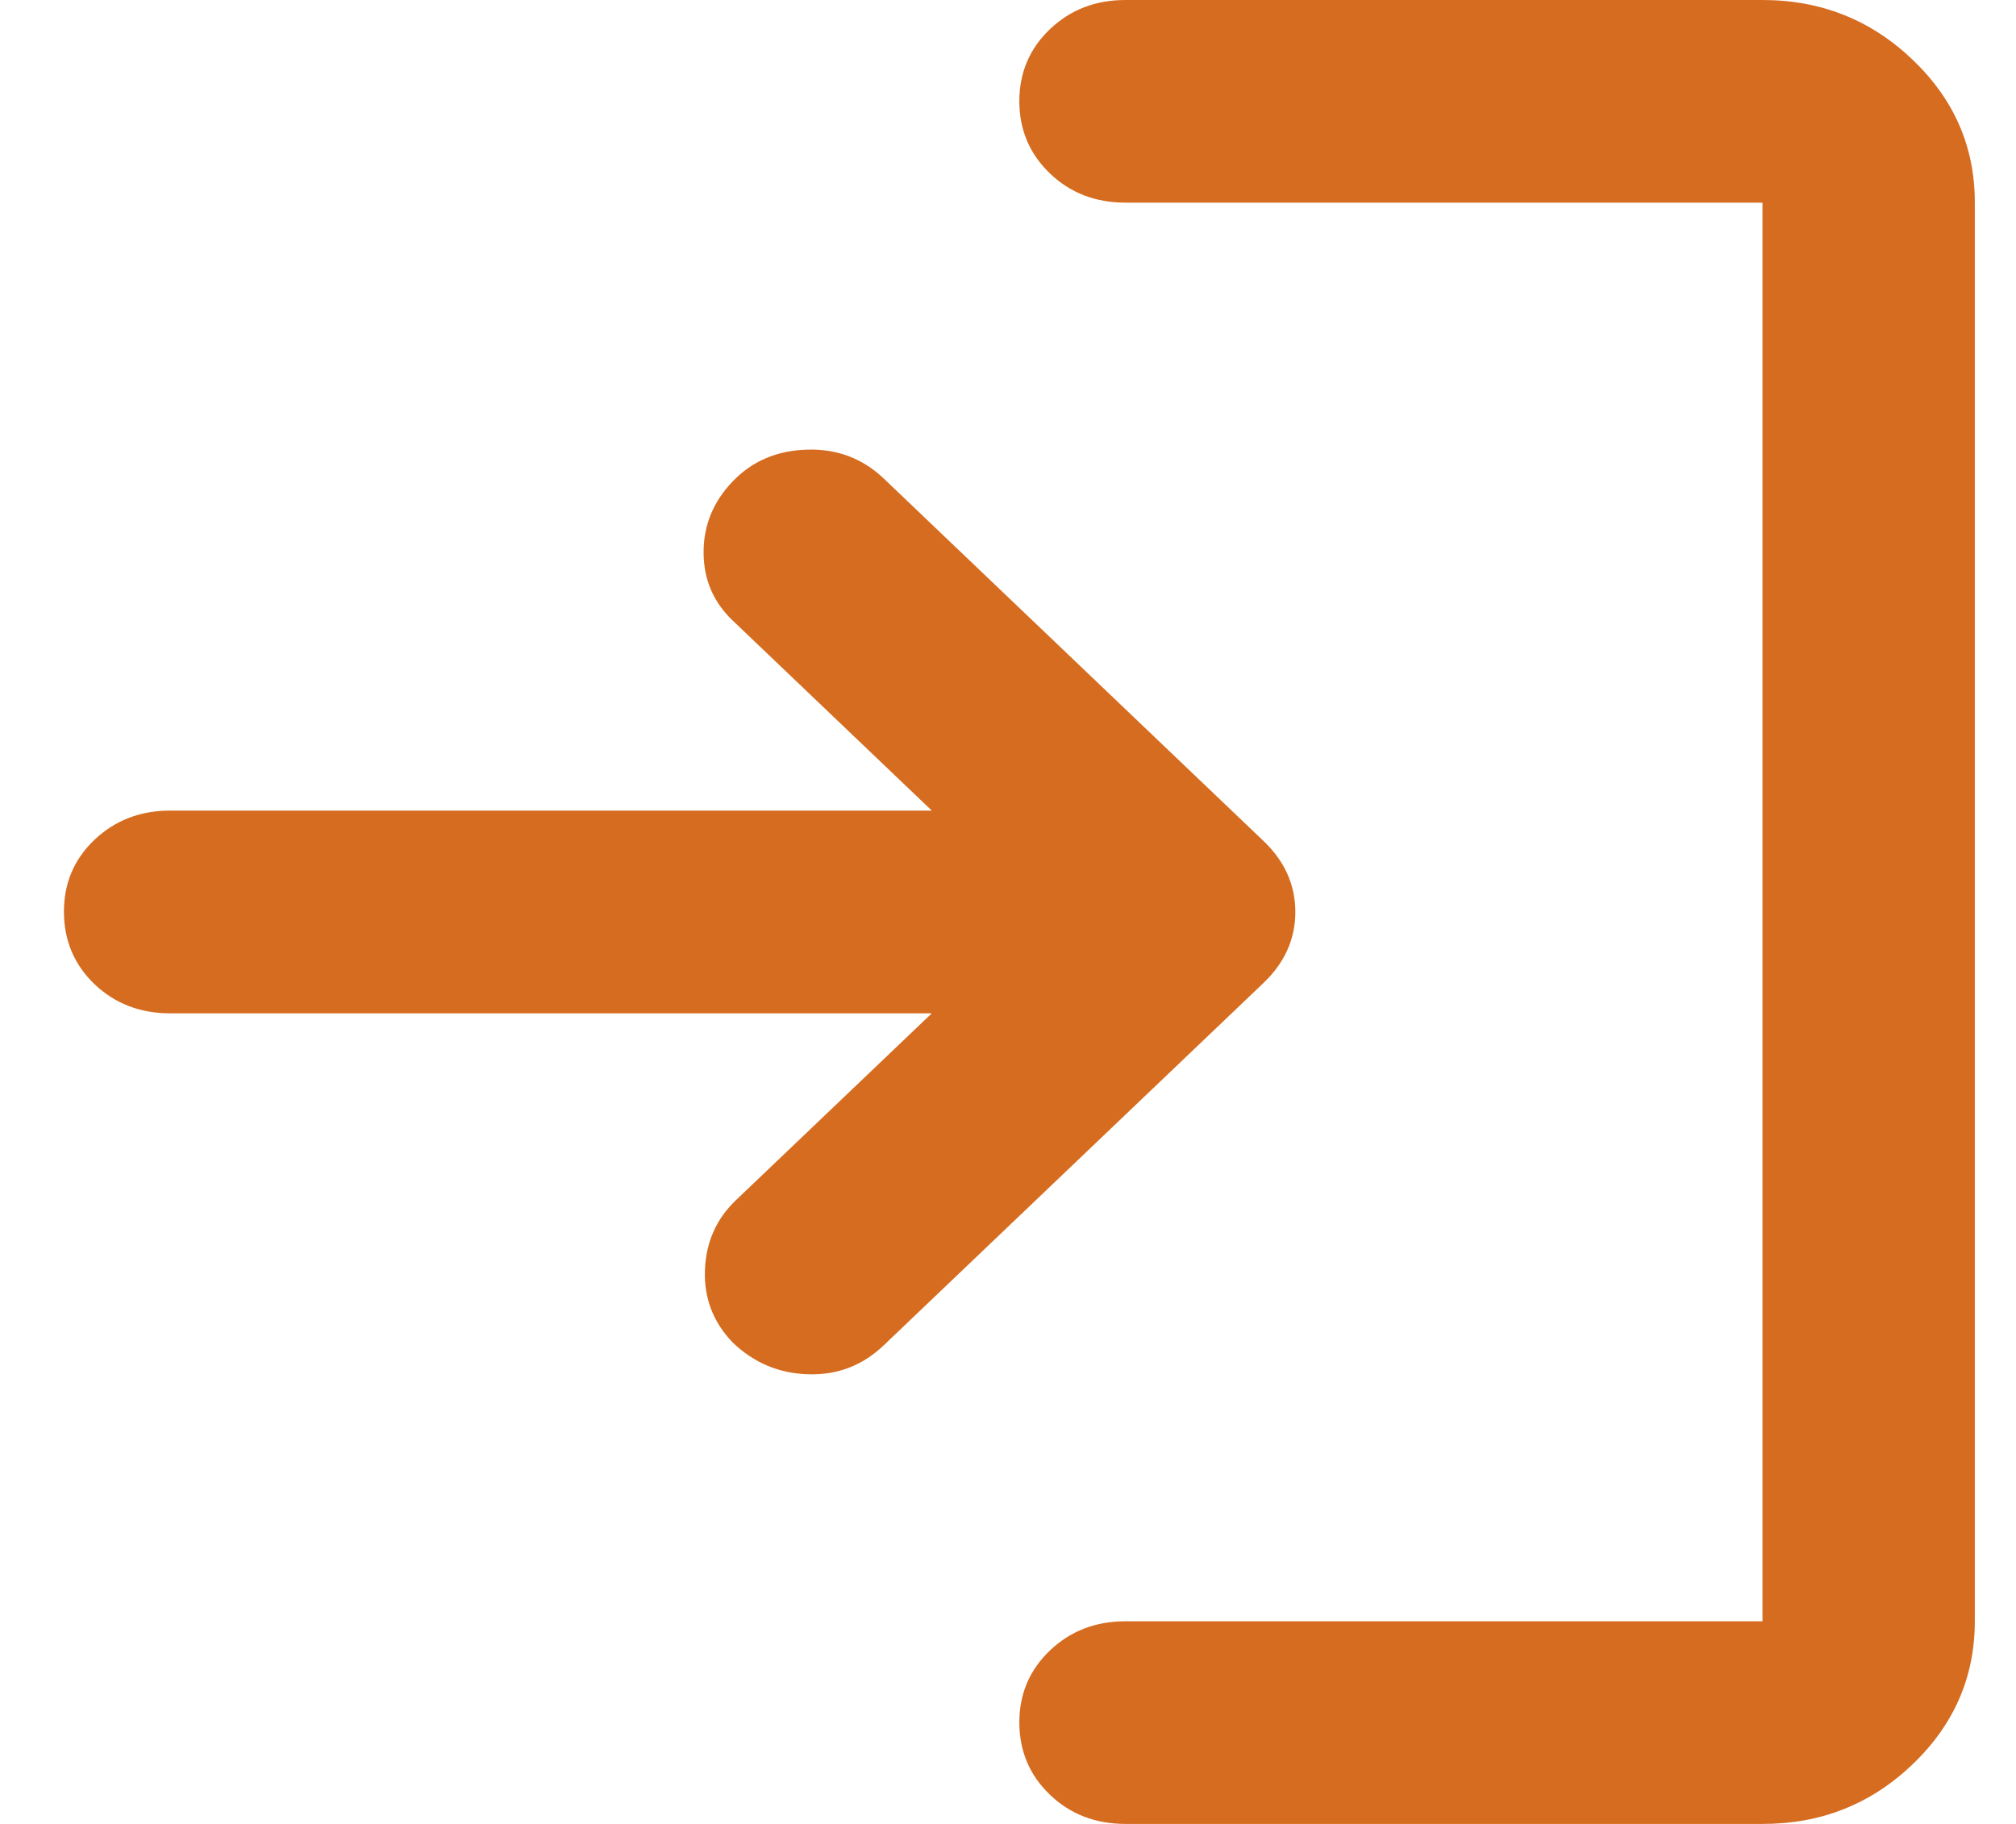 <svg width="21" height="19" viewBox="0 0 21 19" fill="none" xmlns="http://www.w3.org/2000/svg">
<path d="M11.724 19C11.411 19 11.149 18.899 10.937 18.696C10.725 18.493 10.619 18.243 10.618 17.944C10.618 17.646 10.724 17.396 10.937 17.193C11.15 16.99 11.412 16.889 11.724 16.889H18.359V2.111H11.724C11.411 2.111 11.149 2.01 10.937 1.807C10.725 1.604 10.619 1.354 10.618 1.056C10.618 0.757 10.724 0.507 10.937 0.304C11.15 0.101 11.412 0 11.724 0H18.359C18.967 0 19.488 0.207 19.922 0.621C20.355 1.034 20.572 1.531 20.571 2.111V16.889C20.571 17.469 20.354 17.967 19.922 18.38C19.489 18.794 18.968 19.001 18.359 19H11.724ZM9.706 10.556H1.772C1.459 10.556 1.196 10.454 0.984 10.252C0.773 10.049 0.667 9.798 0.666 9.5C0.665 9.202 0.771 8.951 0.984 8.748C1.198 8.546 1.46 8.444 1.772 8.444H9.706L7.633 6.465C7.43 6.272 7.329 6.034 7.329 5.753C7.329 5.471 7.43 5.225 7.633 5.014C7.835 4.803 8.093 4.693 8.407 4.684C8.72 4.674 8.987 4.776 9.208 4.987L13.162 8.761C13.383 8.972 13.493 9.219 13.493 9.5C13.493 9.781 13.383 10.028 13.162 10.239L9.208 14.012C8.987 14.224 8.725 14.325 8.421 14.316C8.117 14.308 7.855 14.198 7.633 13.986C7.43 13.775 7.333 13.524 7.343 13.235C7.353 12.945 7.458 12.703 7.66 12.508L9.706 10.556Z" fill="#D66C1F"/>
</svg>
